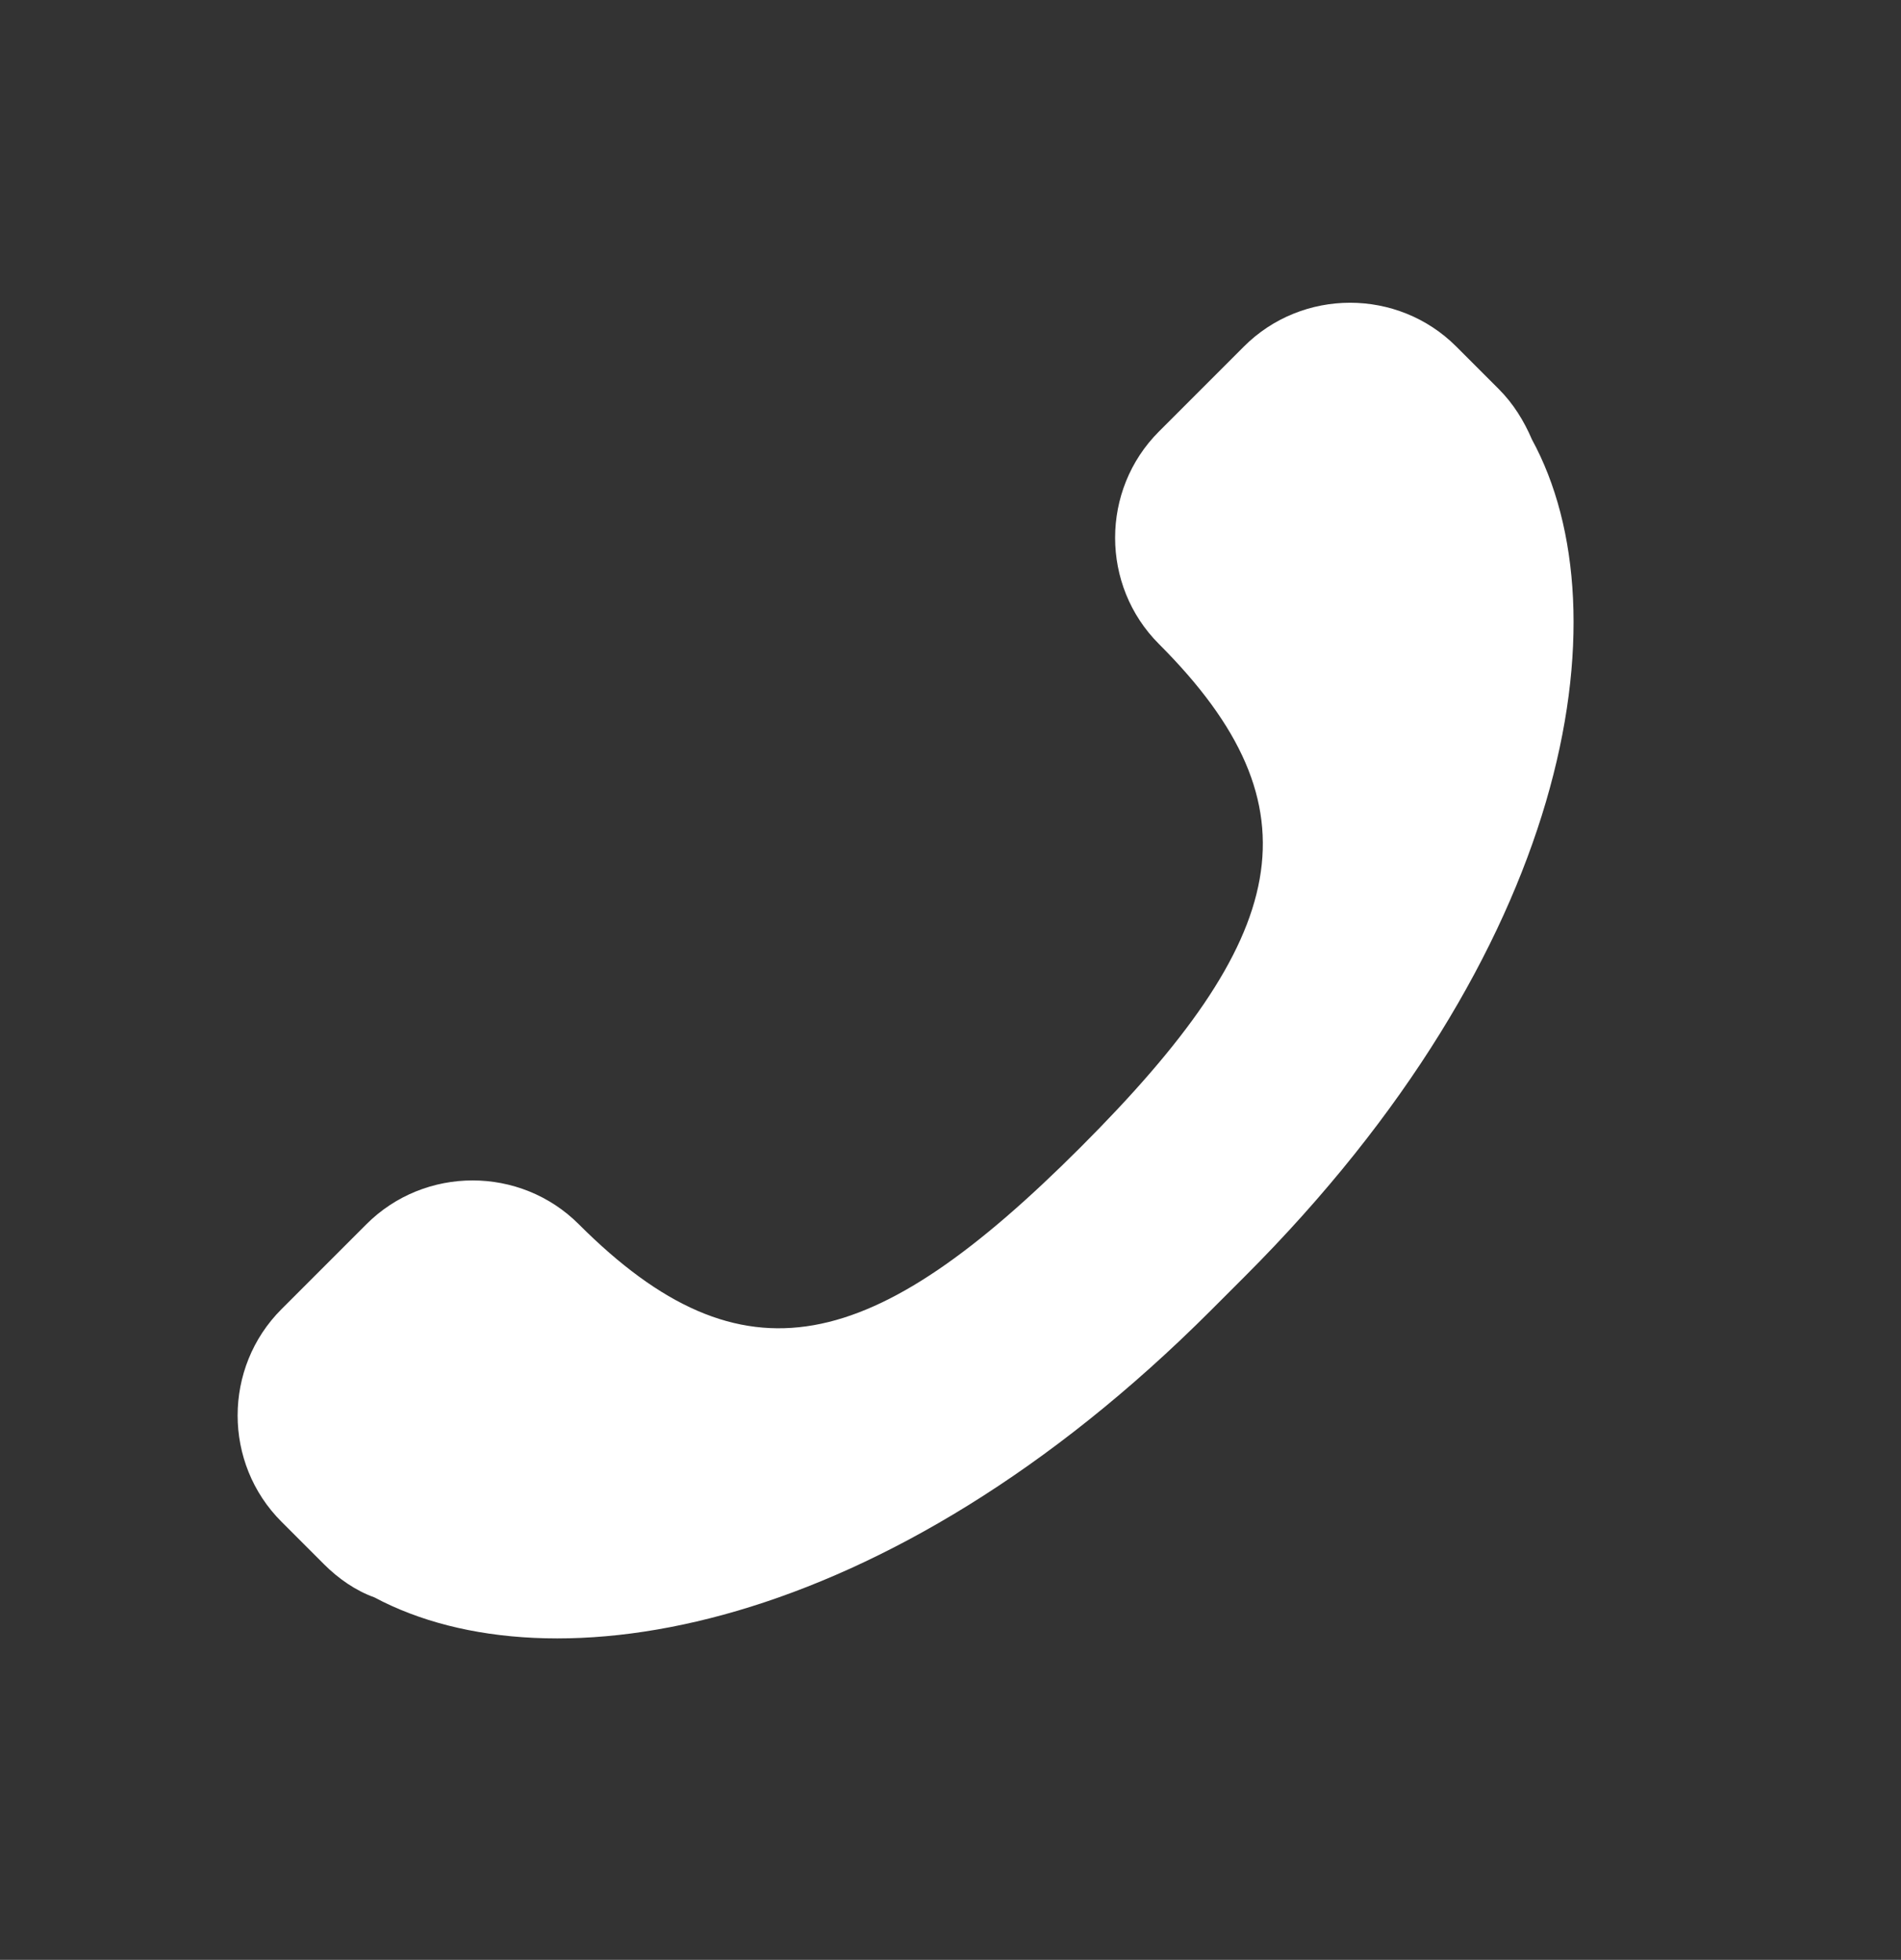 <?xml version="1.0" encoding="utf-8"?>
<!-- Generator: Adobe Illustrator 19.2.1, SVG Export Plug-In . SVG Version: 6.00 Build 0)  -->
<!DOCTYPE svg PUBLIC "-//W3C//DTD SVG 1.1//EN" "http://www.w3.org/Graphics/SVG/1.1/DTD/svg11.dtd">
<svg version="1.1" id="Calque_1" xmlns="http://www.w3.org/2000/svg" xmlns:xlink="http://www.w3.org/1999/xlink" x="0px" y="0px"
	 viewBox="0 0 143.2 147.6" style="enable-background:new 0 0 143.2 147.6;" xml:space="preserve">
<rect x="0" y="0" width="143.2" height="147.6" fill="#333333" stroke="none"/>
<style type="text/css">
	.st0{fill:#FFFFFF;}
</style>
<path class="st0" d="M81.4,86.4C65.8,102,56,104.6,43.6,92.2l0,0l0,0c-4.4-4.4-11.6-4.4-16,0l-6.4,6.4c-4.4,4.4-4.4,11.6,0,16
	l3.2,3.2c1.1,1.1,2.4,2,3.8,2.5c13.3,7.1,38.6,2.8,63-21.6l2.6-2.6c24.4-24.4,28.8-49.8,21.6-63c-0.6-1.4-1.4-2.7-2.5-3.8l-3.2-3.2
	c-4.4-4.4-11.6-4.4-16,0l-6.4,6.4c-4.4,4.4-4.4,11.6,0,16l0,0l0,0C99.7,60.9,97.1,70.7,81.4,86.4L81.4,86.4z"/>
</svg>

